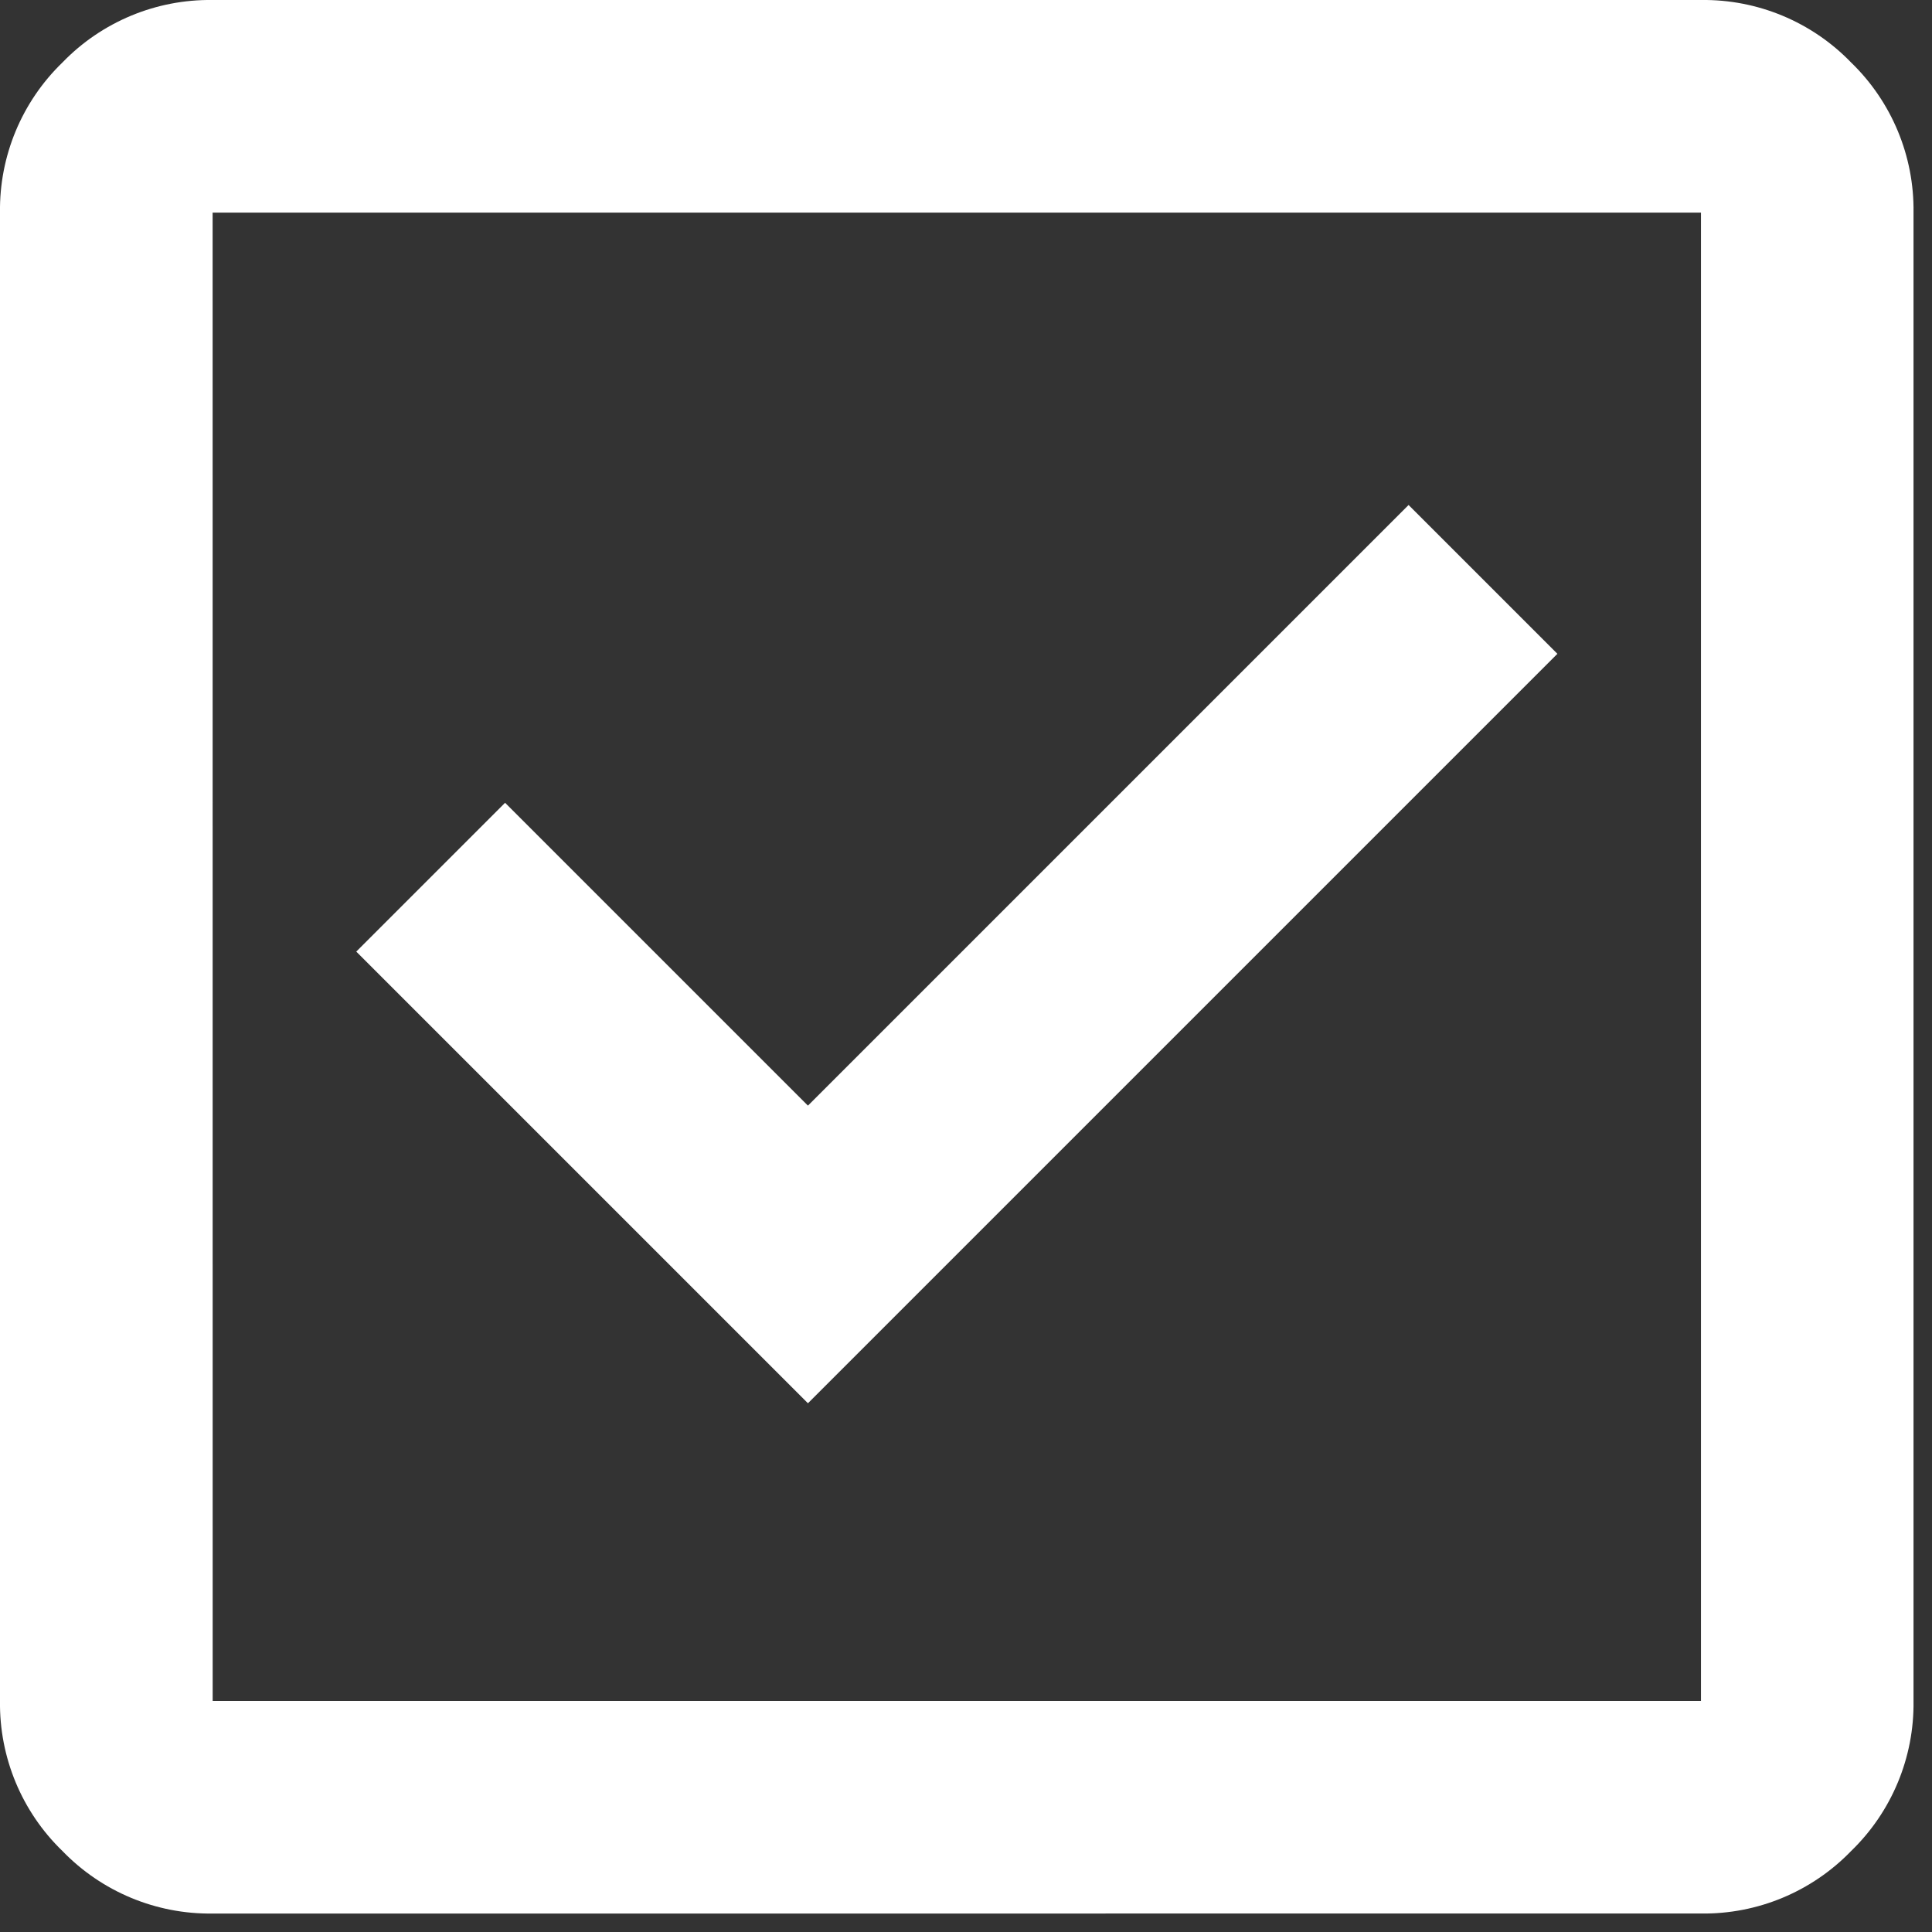 <?xml version="1.0" encoding="UTF-8" standalone="no"?>
<svg xmlns="http://www.w3.org/2000/svg" xmlns:xlink="http://www.w3.org/1999/xlink" xmlns:serif="http://www.serif.com/" width="100%" height="100%" viewBox="0 0 74 74" version="1.1" xml:space="preserve" style="fill-rule:evenodd;clip-rule:evenodd;stroke-linejoin:round;stroke-miterlimit:2;">
  <rect x="0" y="0" width="74" height="74" fill="#333333" stroke="none"/>
  <path id="check_box_FILL0_wght400_GRAD0_opsz24" d="M30.946,53.748l28.706,-28.706l-5.7,-5.7l-23.006,23.006l-11.6,-11.6l-5.7,5.7l17.3,17.3Zm-22.8,19.545c-2.164,0.031 -4.247,-0.836 -5.751,-2.392c-1.558,-1.504 -2.425,-3.587 -2.395,-5.752l0,-57.005c-0.031,-2.164 0.836,-4.247 2.392,-5.751c1.504,-1.557 3.587,-2.424 5.752,-2.393l57.005,-0c2.164,-0.031 4.247,0.836 5.751,2.392c1.556,1.504 2.423,3.587 2.392,5.751l0,57.005c0.031,2.164 -0.835,4.248 -2.392,5.752c-1.504,1.556 -3.587,2.423 -5.751,2.392l-57.003,0.001Zm-0,-8.144l57.005,0l-0,-57.005l-57.007,0l0.002,57.005Z" style="fill:#fff;fill-rule:nonzero;"></path>
</svg>
